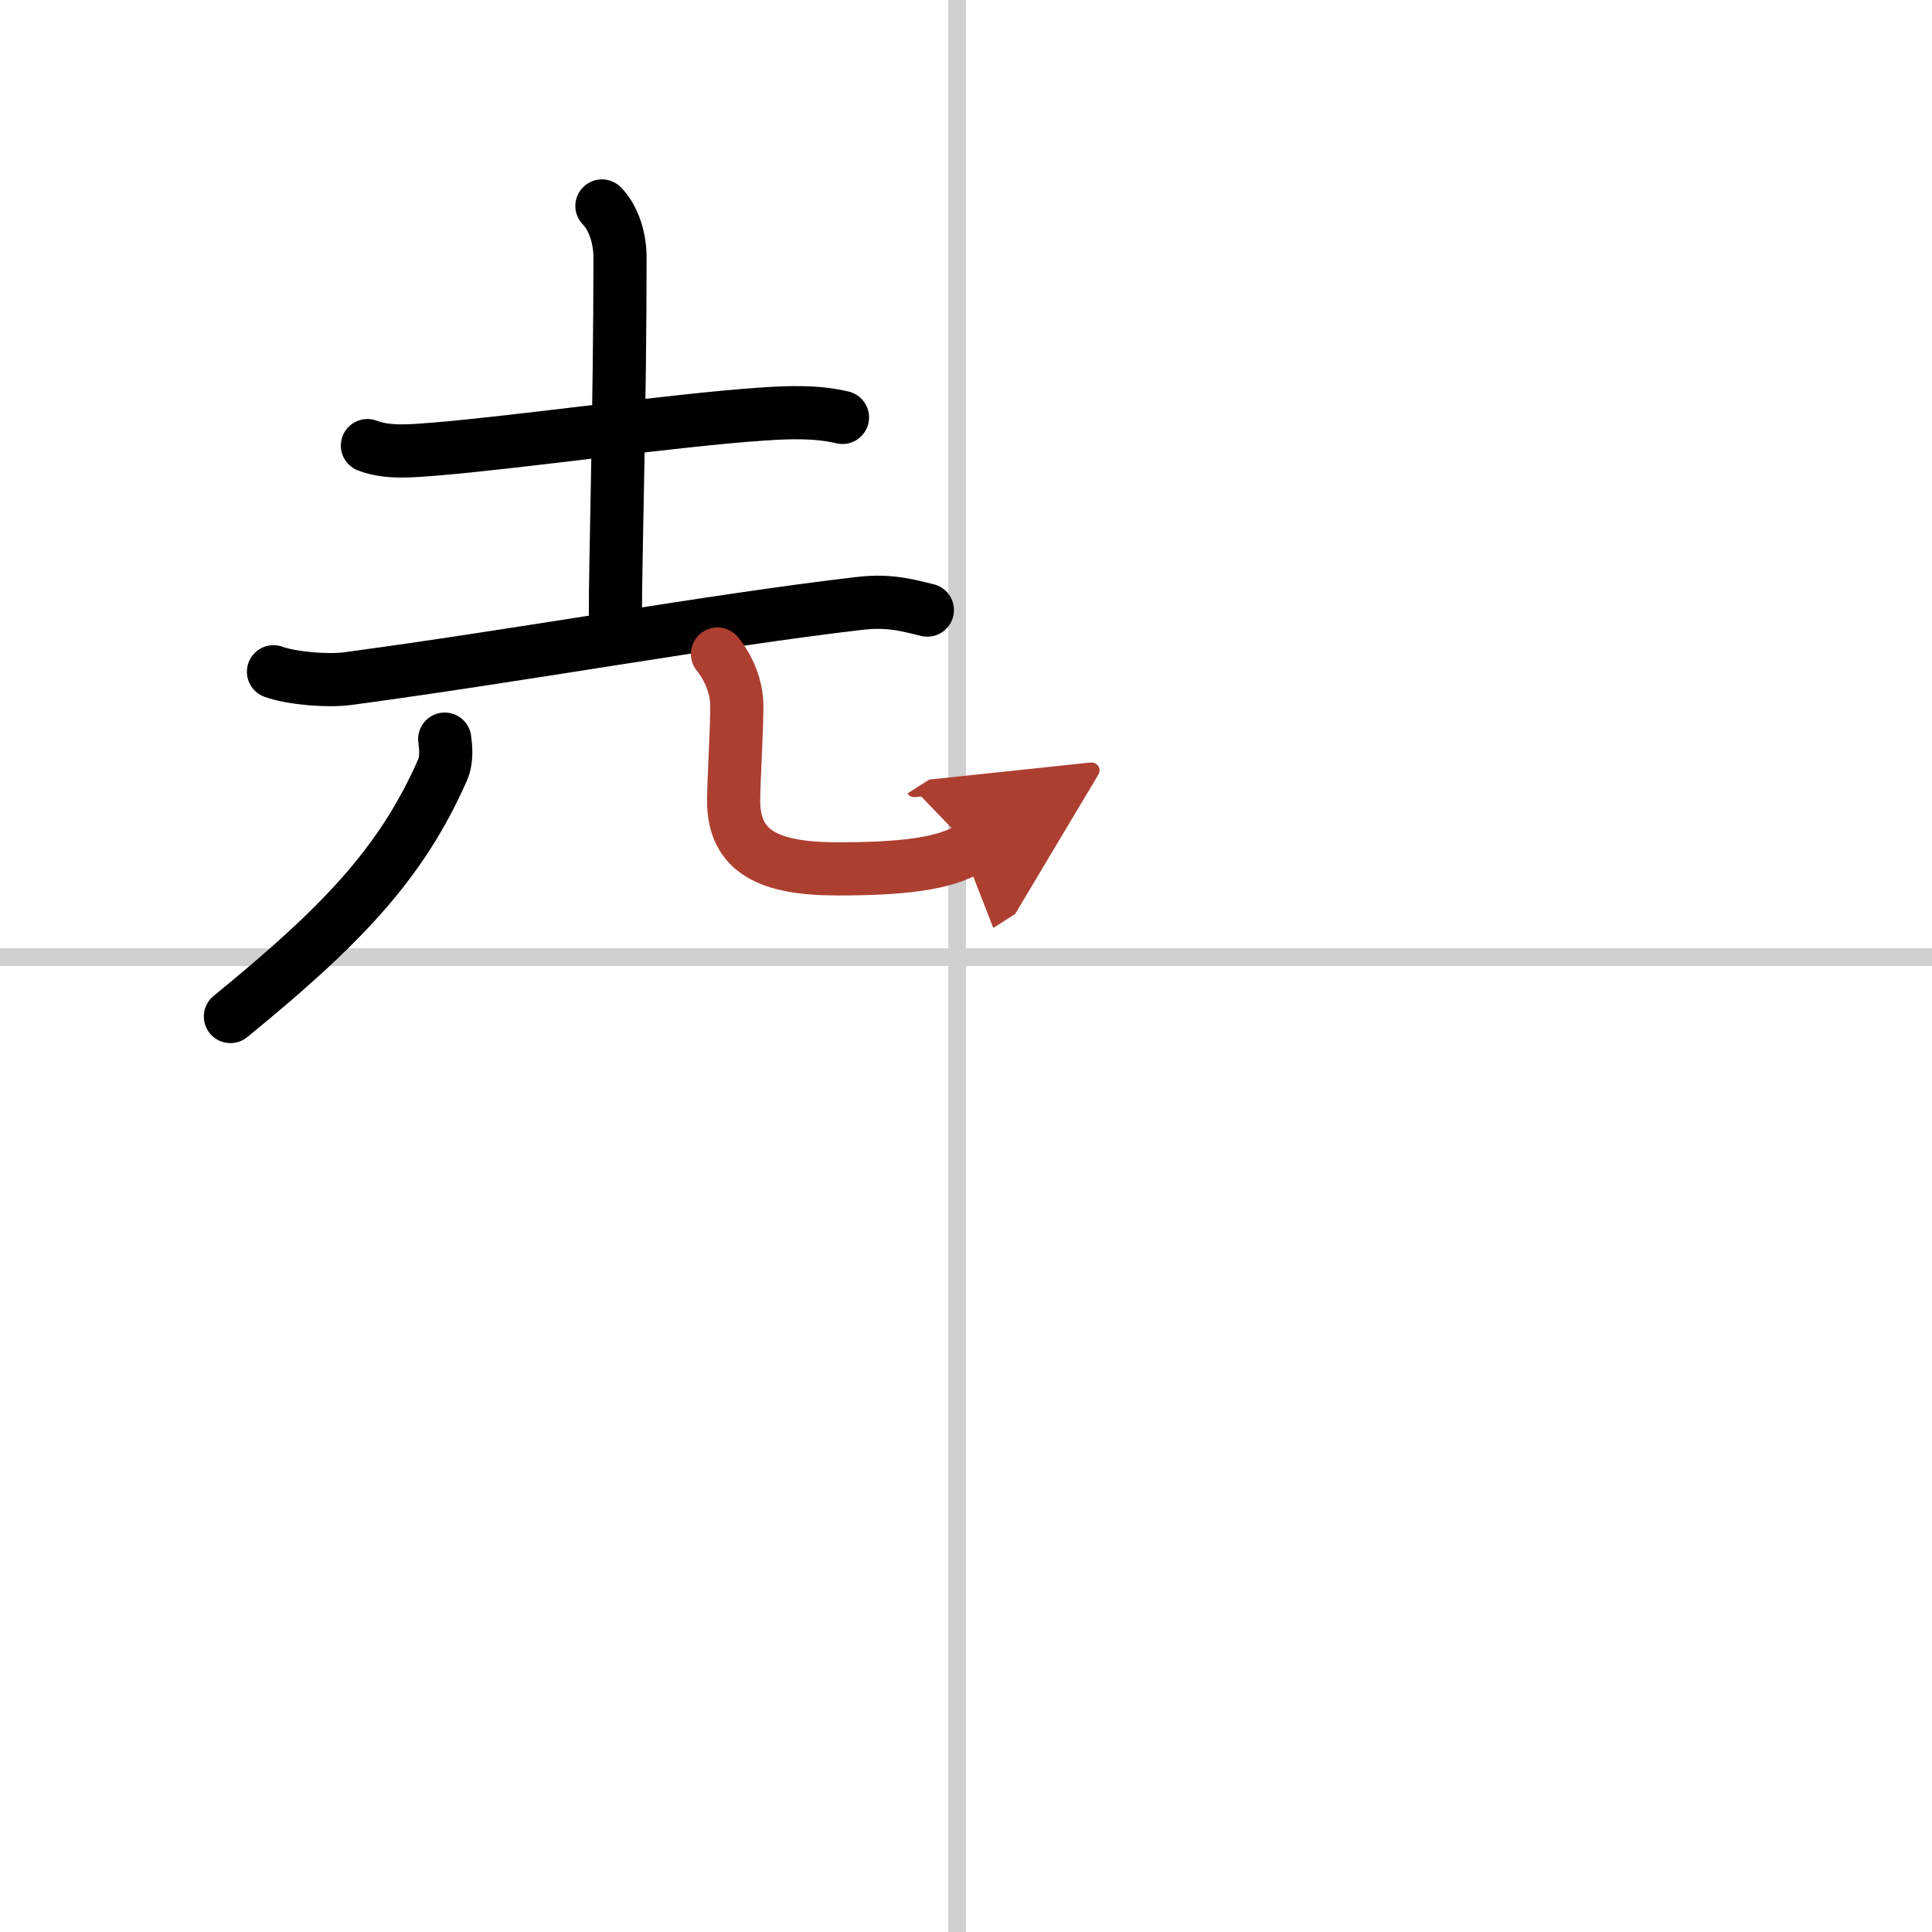 <svg width="400" height="400" viewBox="0 0 109 109" xmlns="http://www.w3.org/2000/svg"><defs><marker id="a" markerWidth="4" orient="auto" refX="1" refY="5" viewBox="0 0 10 10"><polyline points="0 0 10 5 0 10 1 5" fill="#ad3f31" stroke="#ad3f31"/></marker></defs><g fill="none" stroke="#000" stroke-linecap="round" stroke-linejoin="round" stroke-width="3"><rect width="100%" height="100%" fill="#fff" stroke="#fff"/><line x1="54" x2="54" y2="109" stroke="#d0d0d0" stroke-width="1"/><line x2="109" y1="54" y2="54" stroke="#d0d0d0" stroke-width="1"/><path d="m20.73 25.14c1.16 0.45 2.57 0.29 3.78 0.2 4.79-0.39 13.58-1.65 18.51-1.98 1.5-0.1 3.03-0.16 4.51 0.19"/><path d="m33.96 11.62c0.53 0.53 1.02 1.59 1.02 2.92 0 8.34-0.26 16.84-0.26 20.1"/><path d="M15.43,37.9c1.09,0.39,3.08,0.53,4.16,0.39C29.25,37,40.25,35,48.52,34.04c1.8-0.21,2.9,0.18,3.8,0.38"/><path d="m25.09 41.7c0.06 0.44 0.14 1.15-0.13 1.76-2.34 5.29-5.71 8.79-11.96 13.89"/><path d="m40.48 36.9c0.59 0.72 1.09 1.82 1.09 2.92 0 1.49-0.18 4.29-0.18 5.35 0 2.9 2.01 3.85 5.86 3.85 3.48 0 6.04-0.25 7.51-1.19" marker-end="url(#a)" stroke="#ad3f31"/></g></svg>
